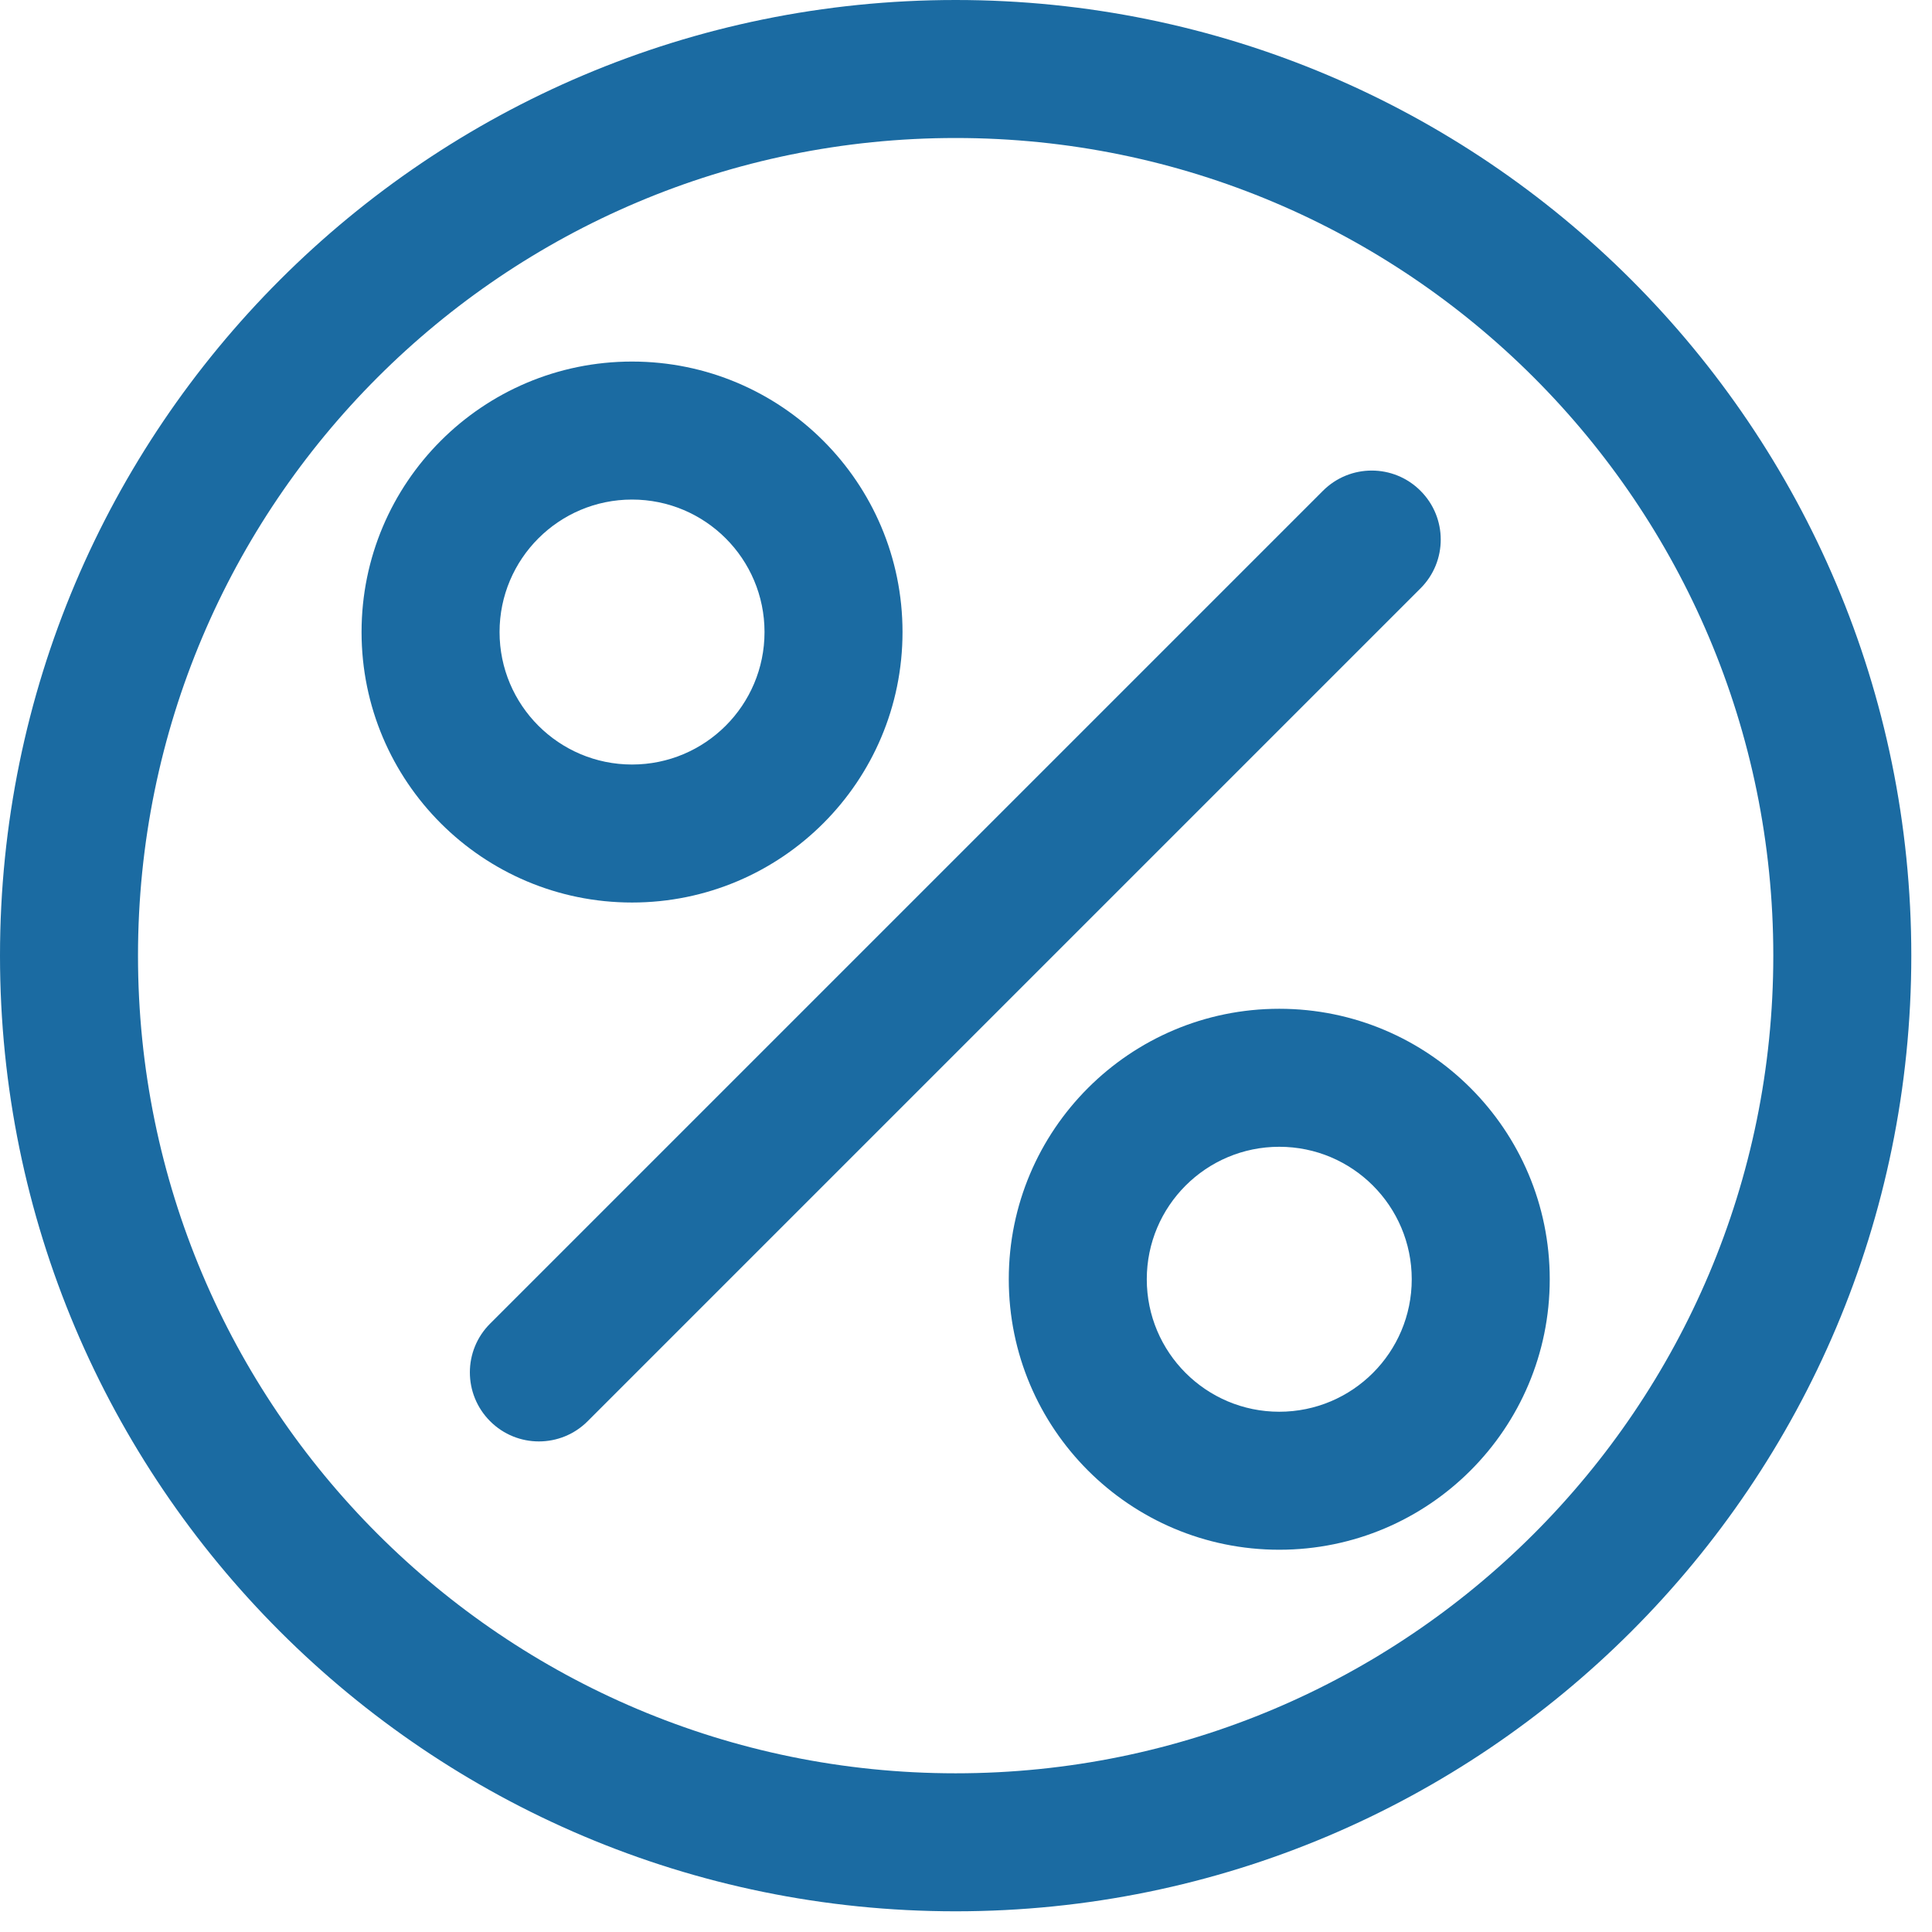 <?xml version="1.0" encoding="UTF-8"?> <svg xmlns="http://www.w3.org/2000/svg" width="28" height="28" viewBox="0 0 28 28" fill="none"> <path fill-rule="evenodd" clip-rule="evenodd" d="M13.85 2C7.305 2 2 7.305 2 13.85C2 20.395 7.305 25.7 13.85 25.7C20.395 25.7 25.7 20.395 25.7 13.85C25.7 7.305 20.395 2 13.85 2ZM0 13.85C0 6.201 6.201 0 13.85 0C21.499 0 27.7 6.201 27.7 13.85C27.7 21.499 21.499 27.7 13.85 27.7C6.201 27.7 0 21.499 0 13.85Z" fill="#1B6BA2"></path> <path fill-rule="evenodd" clip-rule="evenodd" d="M9.16 7.24C8.1 7.24 7.24 8.1 7.24 9.16C7.24 10.22 8.1 11.08 9.16 11.08C10.221 11.08 11.08 10.22 11.08 9.16C11.08 8.1 10.221 7.24 9.16 7.24ZM5.24 9.16C5.24 6.995 6.995 5.24 9.16 5.24C11.325 5.24 13.08 6.995 13.08 9.16C13.08 11.325 11.325 13.08 9.16 13.08C6.995 13.08 5.24 11.325 5.24 9.16Z" fill="#1B6BA2"></path> <path fill-rule="evenodd" clip-rule="evenodd" d="M18.54 16.62C17.48 16.62 16.62 17.48 16.62 18.54C16.62 19.6 17.48 20.46 18.54 20.46C19.601 20.46 20.46 19.6 20.46 18.54C20.46 17.48 19.601 16.62 18.54 16.62ZM14.62 18.54C14.62 16.375 16.375 14.62 18.54 14.62C20.705 14.62 22.46 16.375 22.46 18.54C22.46 20.705 20.705 22.46 18.54 22.46C16.375 22.46 14.62 20.705 14.62 18.54Z" fill="#1B6BA2"></path> <path fill-rule="evenodd" clip-rule="evenodd" d="M20.587 7.113C20.978 7.503 20.978 8.137 20.587 8.527L8.517 20.597C8.127 20.988 7.493 20.988 7.103 20.597C6.712 20.206 6.712 19.573 7.103 19.183L19.173 7.113C19.564 6.722 20.197 6.722 20.587 7.113Z" fill="#1B6BA2"></path> </svg> 